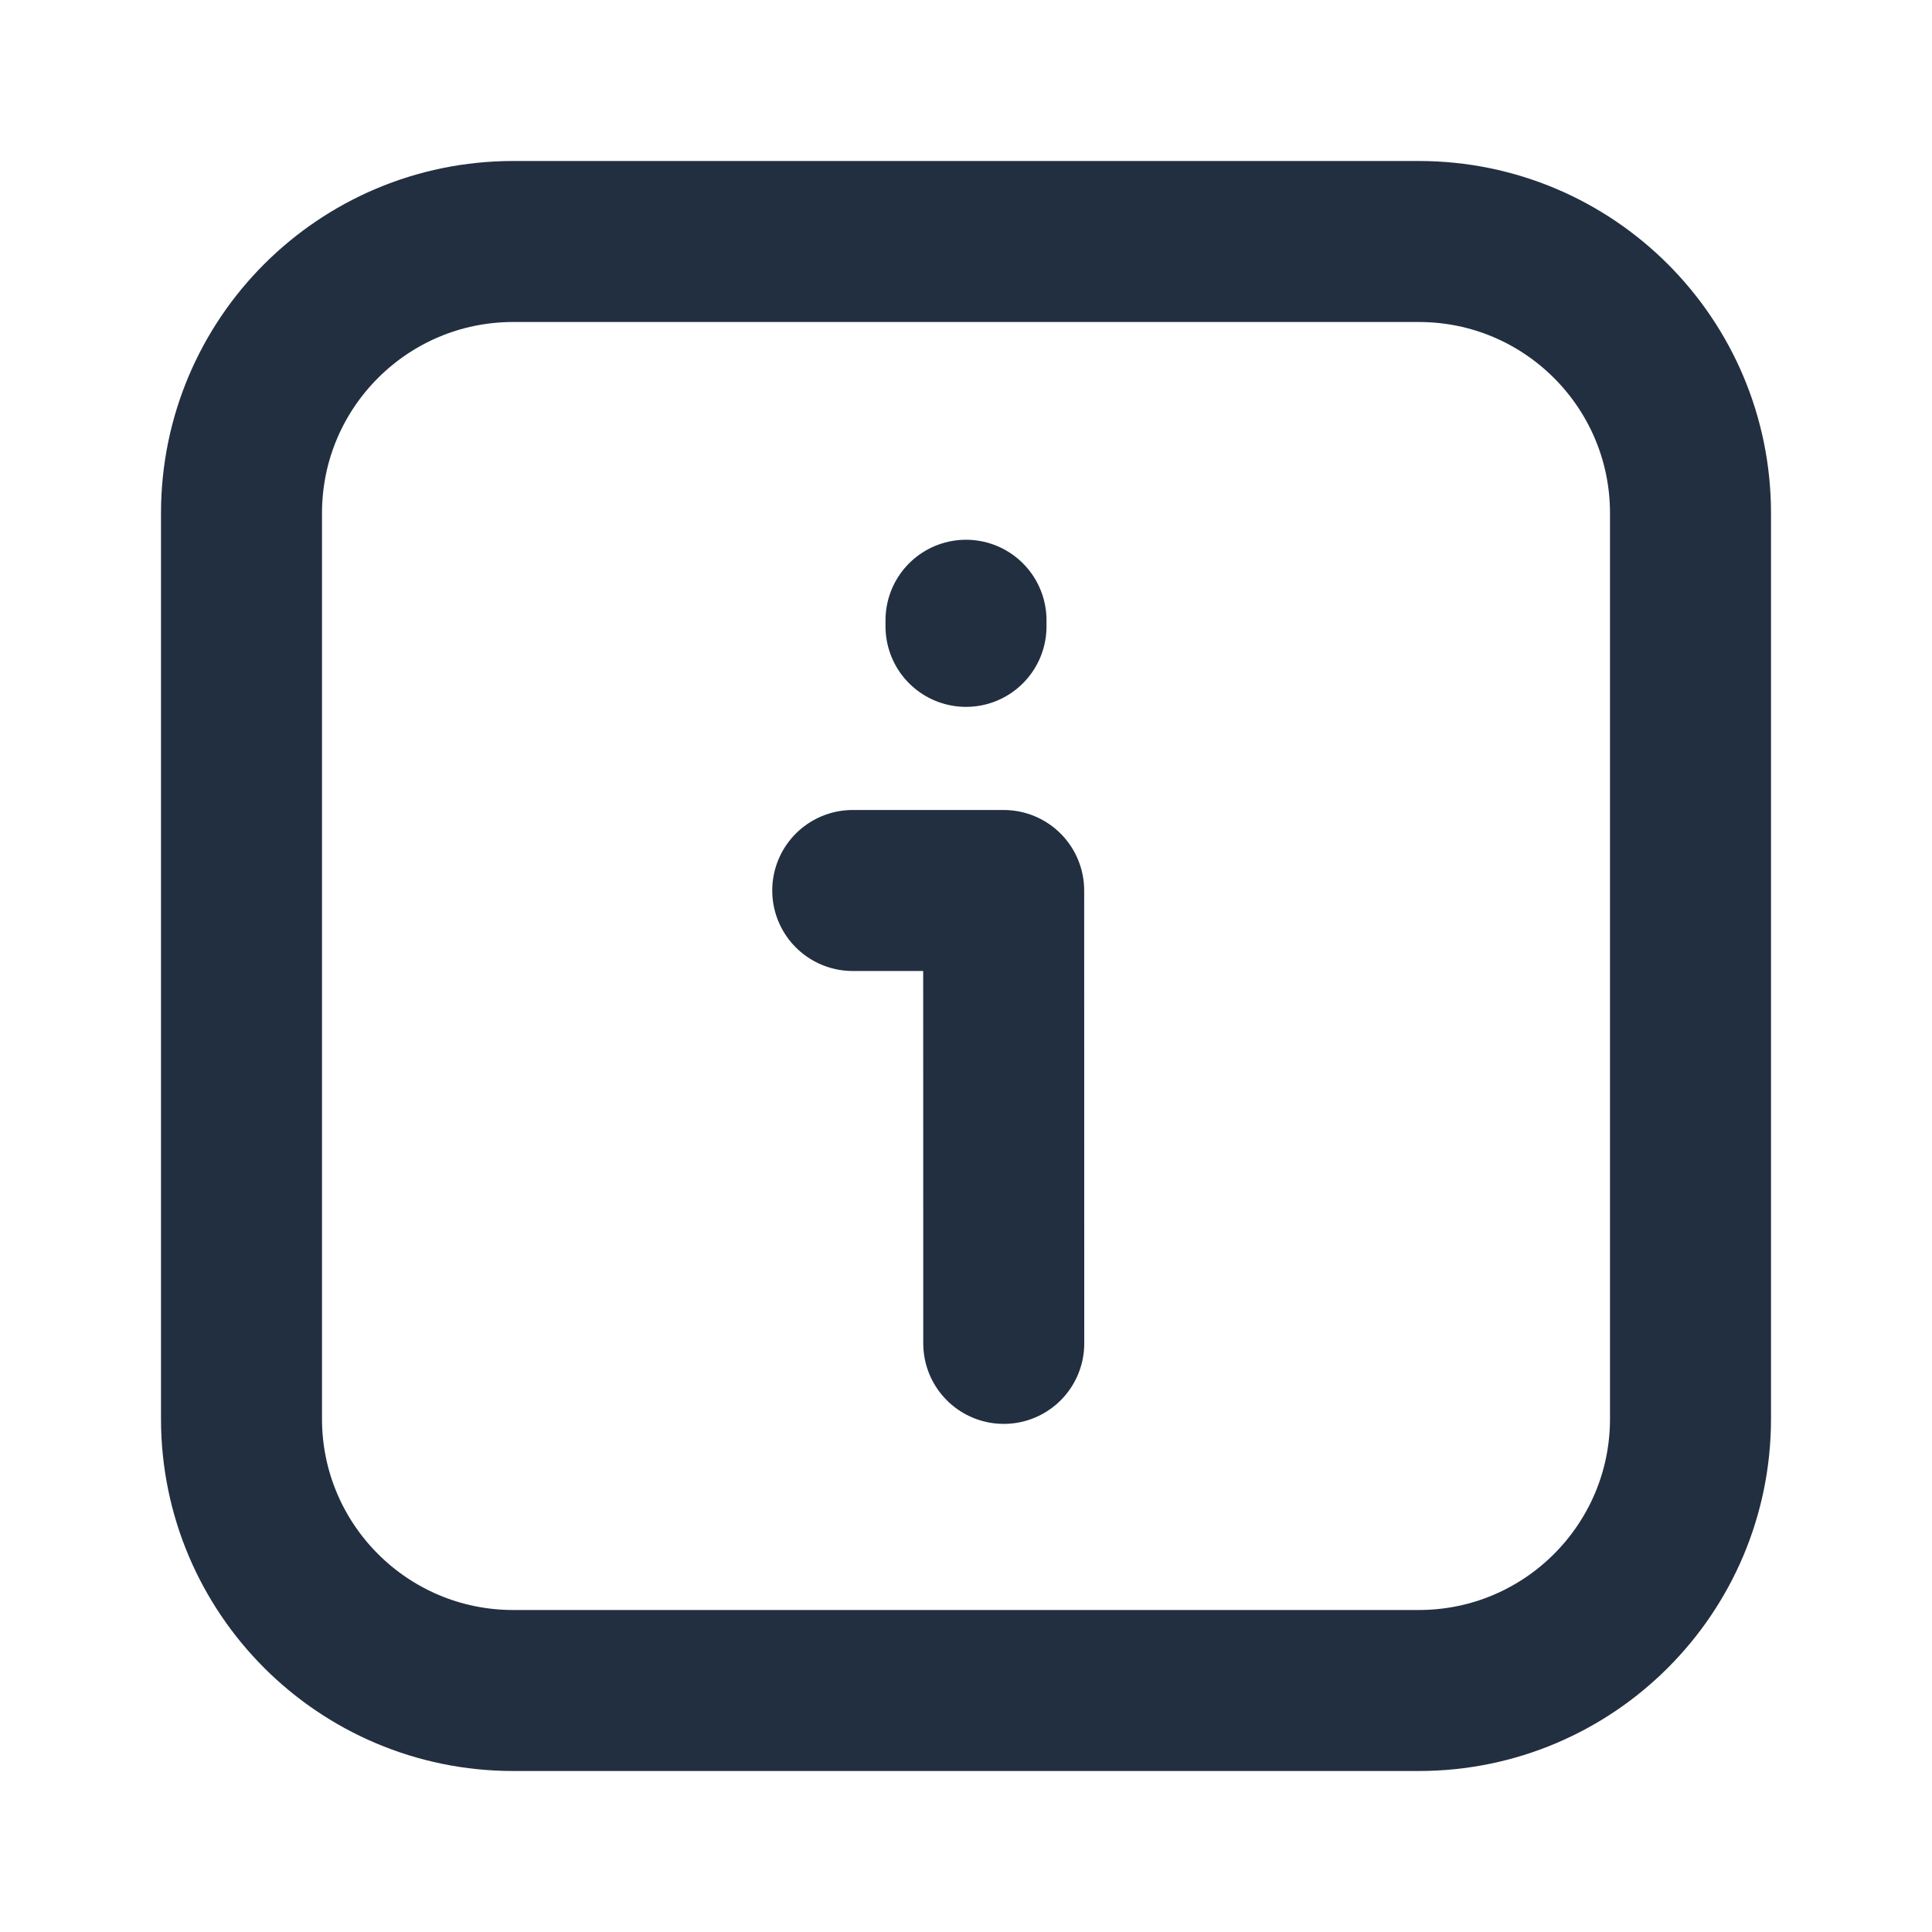 <svg width="24" height="24" viewBox="0 0 24 24" fill="none" xmlns="http://www.w3.org/2000/svg">
<path d="M12 7.705V7.781M10.593 11.062H12.468L12.469 16.688M17.625 3C19.489 3 21 4.511 21 6.375L21 17.625C21 19.489 19.489 21 17.625 21H6.375C4.511 21 3 19.489 3 17.625V6.375C3 4.511 4.511 3 6.375 3H17.625Z" stroke="#222F40" stroke-width="2" stroke-linecap="round" stroke-linejoin="round"/>
</svg>
